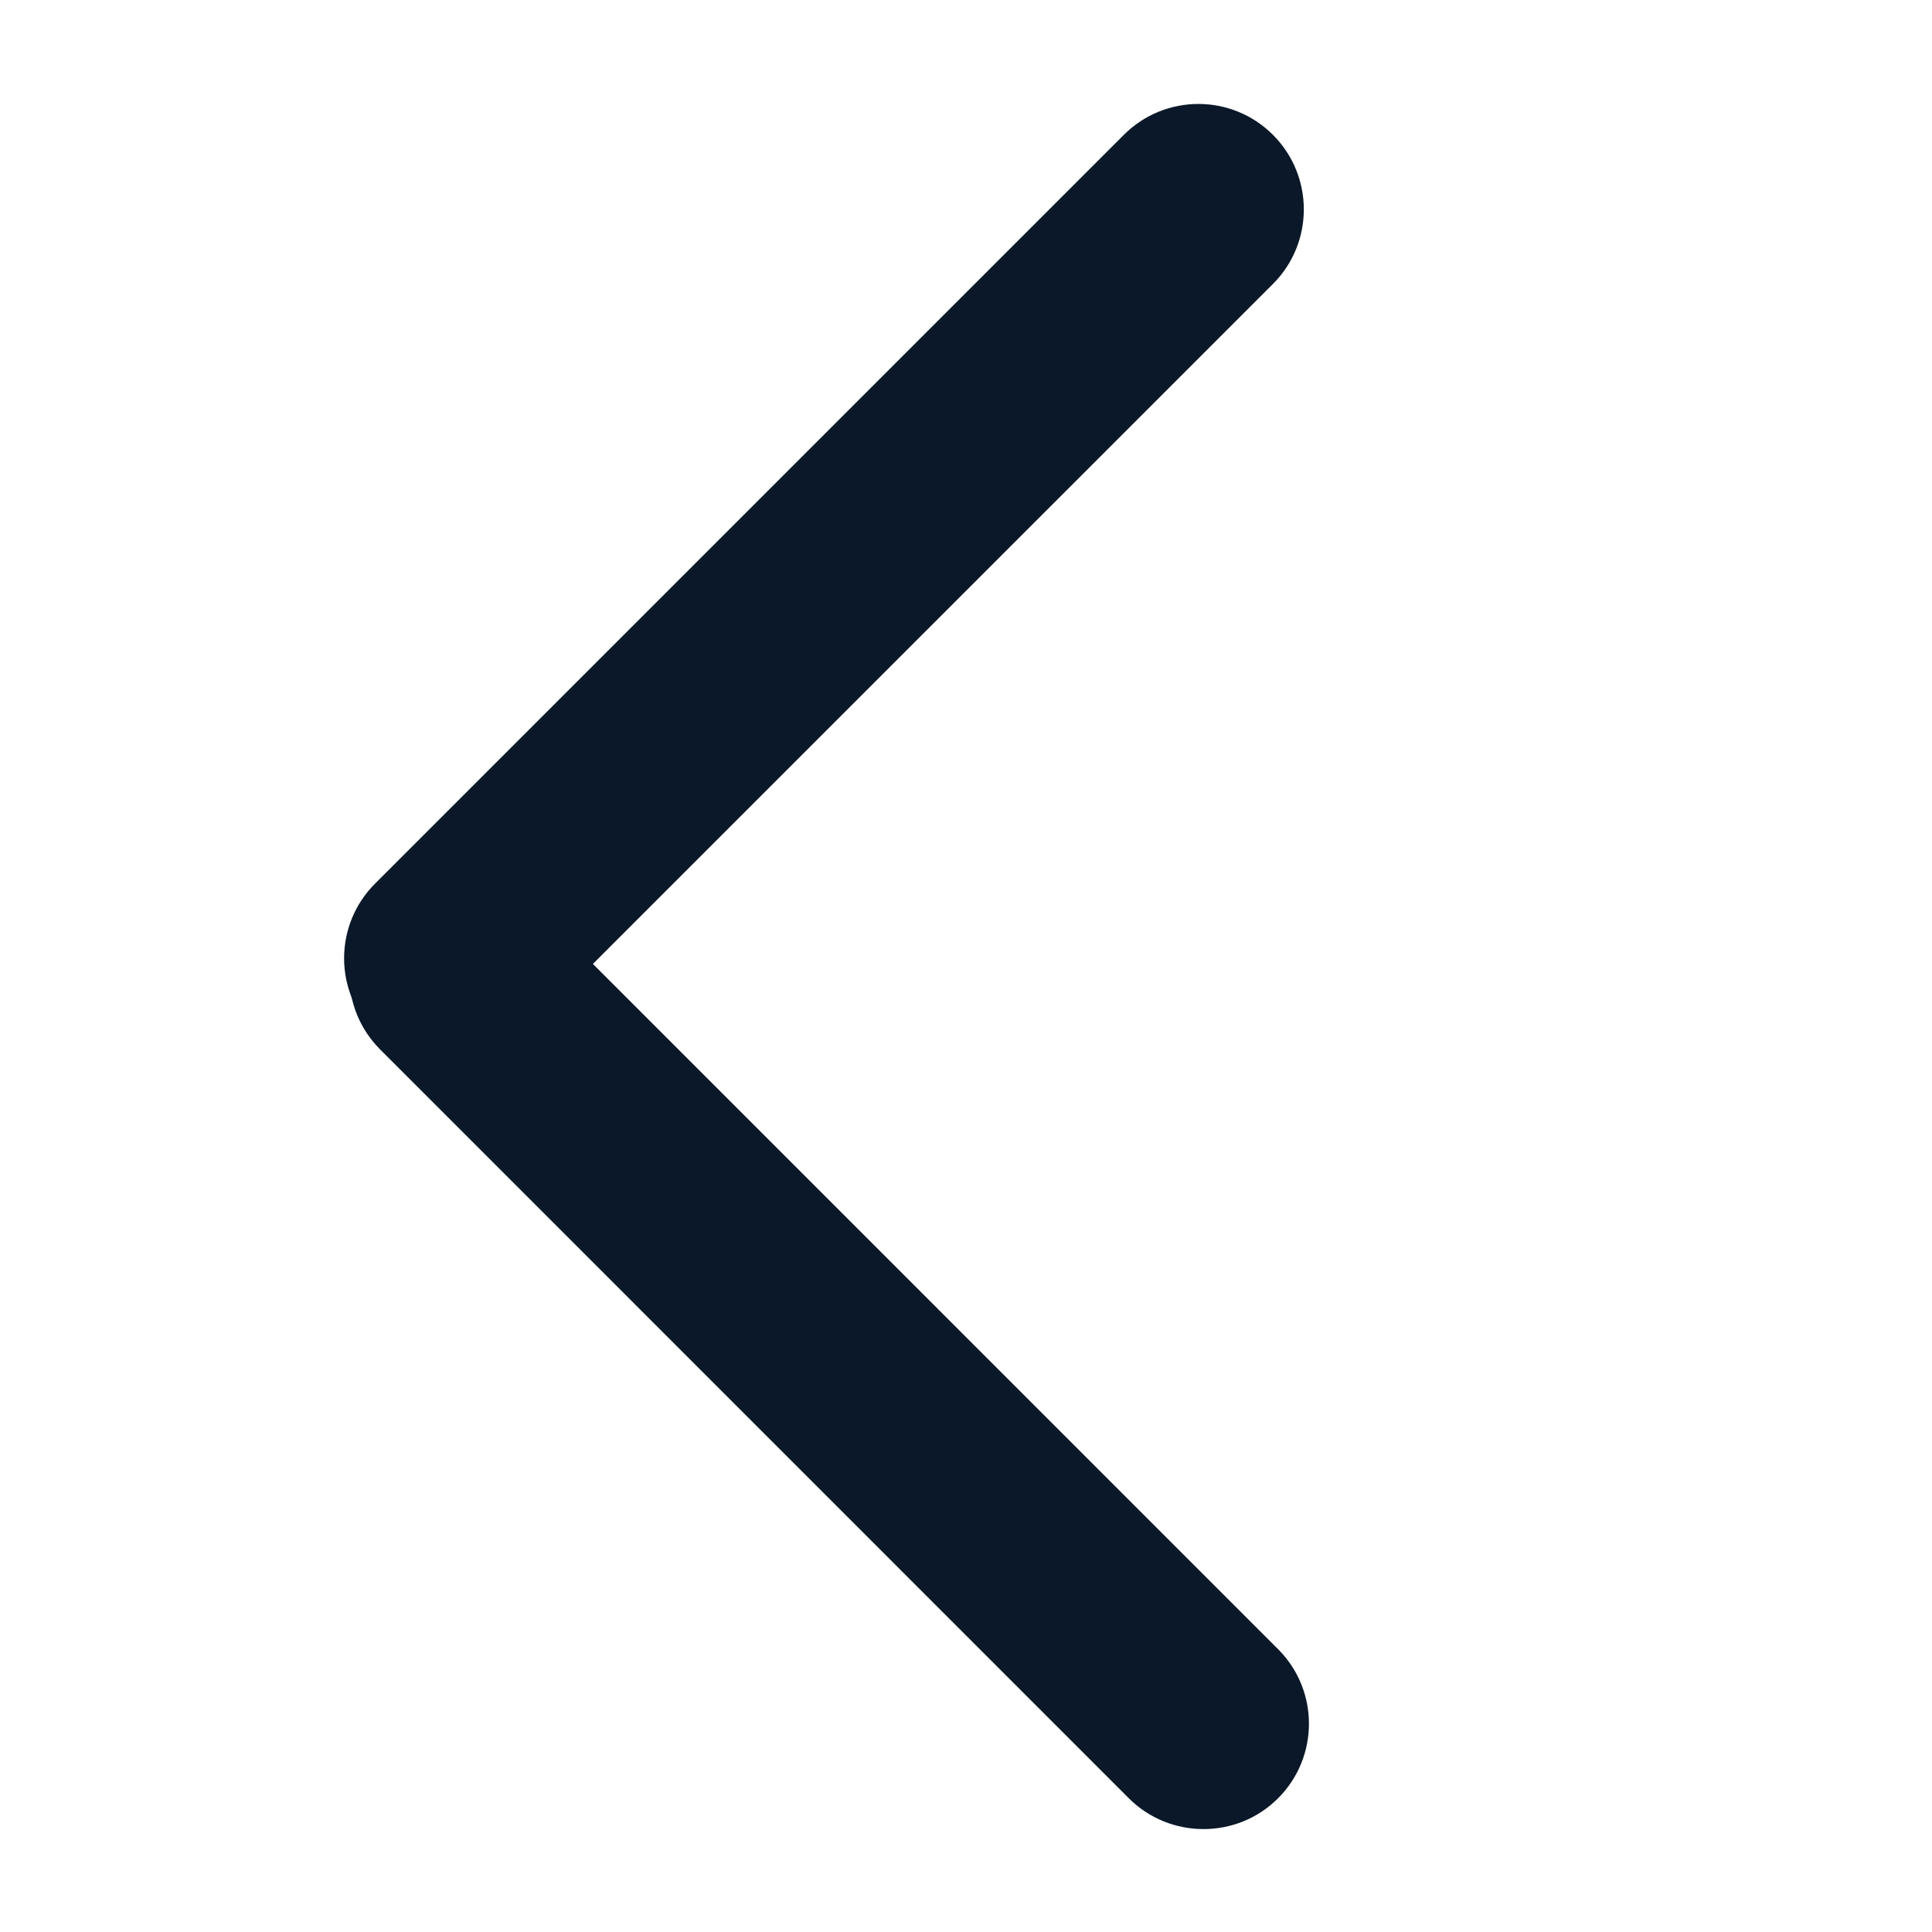 <svg width="26" height="26" viewBox="0 0 26 26" fill="none" xmlns="http://www.w3.org/2000/svg">
<path d="M5.152 13.793C5.4 14.041 5.727 14.165 6.05 14.165C6.374 14.165 6.699 14.041 6.946 13.793L17.025 3.715C17.52 3.22 17.52 2.416 17.025 1.921C16.53 1.425 15.725 1.425 15.23 1.921L5.152 11.999C4.657 12.494 4.657 13.298 5.152 13.793Z" fill="#0A1829" stroke="#0A1829" stroke-width="0.3"/>
<path d="M15.297 24.094L15.297 24.094C15.545 24.342 15.872 24.465 16.196 24.465C16.522 24.465 16.846 24.342 17.094 24.094C17.589 23.599 17.589 22.795 17.094 22.3L7.016 12.221C6.521 11.726 5.716 11.726 5.221 12.221C4.726 12.716 4.726 13.521 5.221 14.016C5.221 14.016 5.221 14.016 5.221 14.016L15.297 24.094Z" fill="#0A1829" stroke="#0A1829" stroke-width="0.3"/>
</svg>
